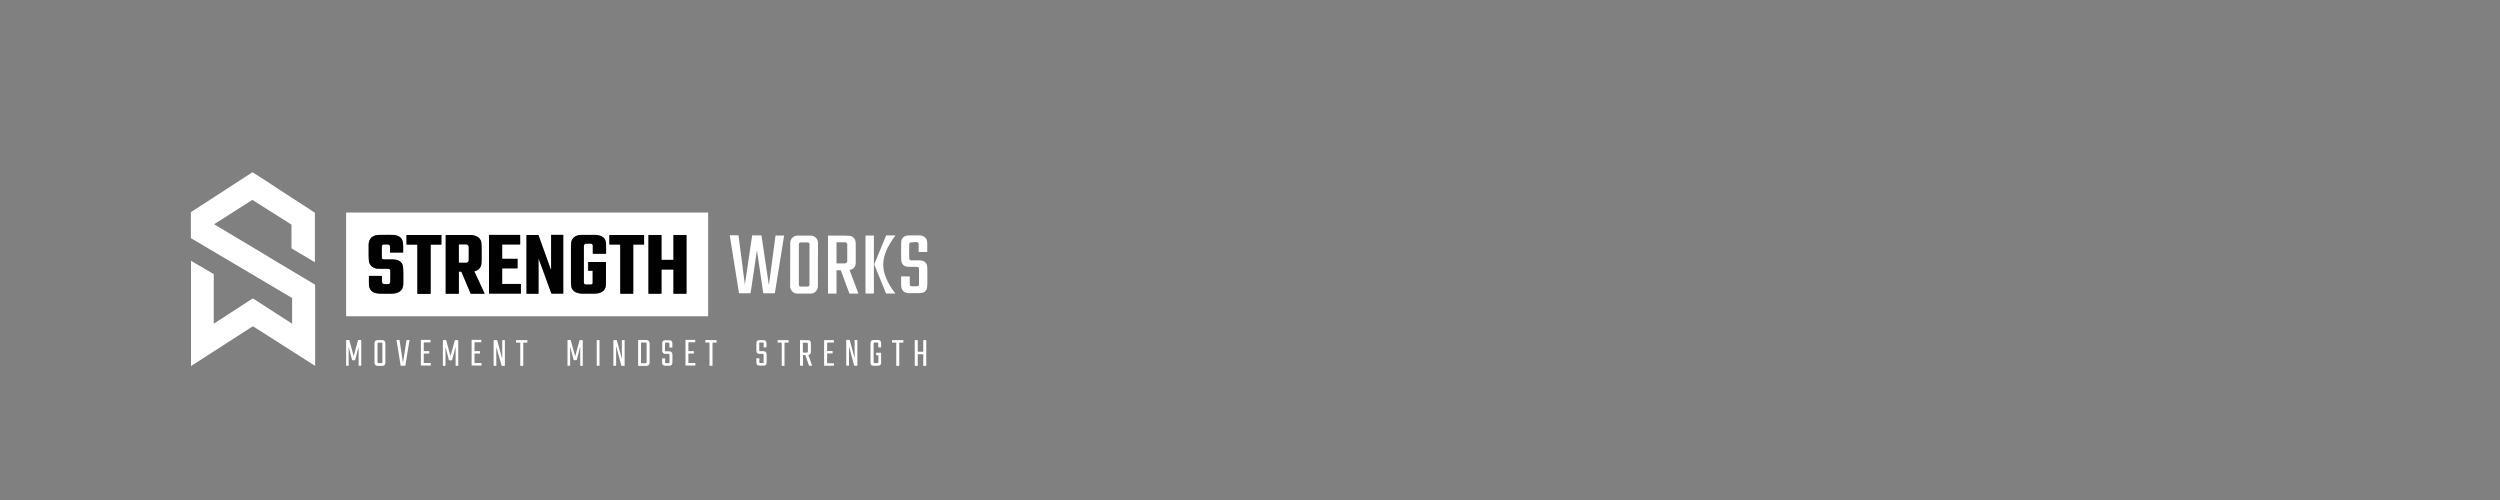 <?xml version="1.0" encoding="utf-8"?>
<!-- Generator: Adobe Illustrator 29.0.0, SVG Export Plug-In . SVG Version: 9.03 Build 54978)  -->
<svg version="1.0" id="Layer_1" xmlns="http://www.w3.org/2000/svg" xmlns:xlink="http://www.w3.org/1999/xlink" x="0px" y="0px"
	 width="200px" height="40px" viewBox="0 0 200 40" enable-background="new 0 0 200 40" xml:space="preserve">
<rect x="0" y="0" width="200" height="40" fill="#808080" stroke="none"/>
<path fill="#FFFFFF" d="M17.14,17.95C17.14,17.95,17.14,17.95,17.14,17.95C17.14,17.96,17.14,17.96,17.14,17.95
	c1.21,0.73,2,1.19,2.35,1.4c1.99,1.2,3.89,2.34,5.71,3.42c0,0,0.01,0.01,0.01,0.01l0,6.47c0,0.01,0,0.01-0.01,0.01c0,0,0,0-0.01,0
	c-2.64-1.69-4.04-2.58-4.18-2.67c-0.29-0.18-0.55-0.34-0.77-0.48c-0.01-0.01-0.02-0.01-0.03,0l-4.92,3.17c0,0-0.01,0-0.01,0
	c0,0,0,0,0,0v-8.4c0,0,0-0.01,0.01-0.01c0,0,0,0,0,0l1.78,1.04c0.02,0.01,0.03,0.03,0.03,0.06l0,3.91c0,0.01,0,0.01,0.01,0.01
	c0,0,0,0,0,0l3.1-2.01c0.01,0,0.02,0,0.03,0l3.12,2.01c0,0,0.01,0,0.01,0c0,0,0,0,0-0.01v-2.02c0-0.01-0.01-0.02-0.02-0.03
	l-8.06-4.77c-0.01-0.01-0.02-0.02-0.02-0.03v-2.04c0-0.01,0.01-0.02,0.02-0.03l4.89-3.17c0.01-0.01,0.02-0.01,0.03,0
	c0.48,0.3,0.88,0.55,1.19,0.76c0.92,0.61,2.04,1.33,3.78,2.46c0.01,0.01,0.01,0.01,0.01,0.02v3.93c0,0.01-0.01,0.01-0.01,0.01
	c0,0,0,0-0.01,0l-1.83-1.09c-0.01-0.01-0.02-0.02-0.02-0.03v-1.85c0-0.02-0.01-0.04-0.03-0.05l-3.09-1.95
	c-0.01-0.01-0.02-0.01-0.03,0c-1.21,0.77-2.21,1.41-2.98,1.9C17.19,17.91,17.16,17.93,17.14,17.95z"/>
<path fill="#FFFFFF" d="M56.64,17H27.7c-0.01,0-0.01,0.01-0.01,0.01v8.28c0,0.01,0.01,0.01,0.01,0.01h28.94
	c0.01,0,0.01-0.01,0.01-0.01v-8.28C56.65,17.01,56.64,17,56.64,17z M32.27,22.73c-0.01,0.39-0.2,0.63-0.58,0.73
	c-0.08,0.02-0.2,0.03-0.34,0.04c-0.25,0-0.54,0.01-0.86,0c-0.12,0-0.24-0.01-0.35-0.03c-0.29-0.05-0.48-0.2-0.57-0.44
	c-0.04-0.1-0.06-0.25-0.05-0.44c0-0.15,0-0.31,0-0.5c0-0.01,0-0.01,0.01-0.01h1.01c0.01,0,0.02,0.01,0.02,0.02
	c0,0.26,0,0.41,0.01,0.46c0,0.14,0.09,0.17,0.22,0.18c0.07,0,0.16,0,0.27,0c0.13,0,0.17-0.09,0.17-0.21c0-0.58,0-0.87,0-0.89
	c-0.01-0.09-0.08-0.13-0.18-0.13c-0.23,0-0.41,0-0.54,0c-0.24,0.01-0.42-0.01-0.54-0.06c-0.2-0.08-0.34-0.21-0.41-0.4
	c-0.04-0.1-0.06-0.28-0.06-0.53c0-0.5,0-0.82,0-0.95c0-0.24,0.09-0.48,0.3-0.62c0.15-0.1,0.32-0.14,0.52-0.15
	c0.57-0.01,0.95-0.01,1.15,0c0.13,0,0.26,0.04,0.39,0.09c0.34,0.15,0.4,0.47,0.4,0.81c0,0.27,0,0.43,0,0.49
	c0,0.01-0.01,0.02-0.02,0.02l-1.01,0c-0.01,0-0.02-0.01-0.02-0.02c0-0.24,0-0.39,0-0.44c0-0.13-0.07-0.19-0.2-0.19
	c-0.12,0-0.22,0-0.3,0c-0.13,0.01-0.16,0.09-0.16,0.22c0,0.08,0,0.36,0,0.82c0,0.11,0.05,0.16,0.16,0.16c0.41,0,0.65,0,0.71,0
	c0.35,0.01,0.66,0.1,0.79,0.43c0.04,0.1,0.06,0.29,0.06,0.57C32.28,22.25,32.28,22.57,32.27,22.73z M35.32,19.55
	c0,0.01-0.01,0.02-0.02,0.02l-0.83,0c-0.01,0-0.02,0.01-0.02,0.02v3.91c0,0.01,0,0.01-0.01,0.01c-0.17,0-0.34,0-0.52,0
	c-0.17,0-0.34,0-0.52,0c-0.01,0-0.01,0-0.01-0.01l0-3.91c0-0.01-0.01-0.02-0.02-0.02l-0.83,0c-0.01,0-0.02-0.01-0.02-0.02v-0.74
	c0-0.01,0-0.01,0.01-0.01h2.75c0.01,0,0.01,0,0.01,0.01V19.55z M38.76,23.5C38.76,23.5,38.76,23.5,38.76,23.5l-1.09,0
	c-0.01,0-0.02-0.01-0.03-0.02l-0.73-1.73c0-0.01-0.01-0.02-0.03-0.02h-0.16c-0.01,0-0.02,0.01-0.02,0.02l0,1.73
	c0,0.01-0.01,0.02-0.02,0.02l-1.02,0c0,0-0.01,0-0.01-0.01l0-4.68c0-0.01,0-0.01,0.01-0.01h0c0.52,0,1.21,0,2.05,0
	c0.04,0,0.11,0.01,0.19,0.03c0.28,0.06,0.46,0.2,0.56,0.43c0.04,0.09,0.05,0.27,0.06,0.54c0,0.09,0,0.4,0,0.94
	c0,0.27-0.02,0.45-0.06,0.55c-0.09,0.22-0.27,0.36-0.52,0.42c0,0,0,0,0,0c0,0,0,0,0,0c0,0-0.01,0.01,0,0.01c0,0,0,0,0,0l0.82,1.76
	C38.77,23.49,38.77,23.49,38.76,23.5z M41.67,23.5h-2.53c-0.01,0-0.01-0.01-0.01-0.01l0-4.67c0-0.01,0.01-0.01,0.01-0.01h2.47
	c0.01,0,0.01,0.01,0.01,0.01v0.74c0,0.01-0.01,0.01-0.01,0.01h-1.42c-0.01,0-0.01,0.01-0.01,0.01v1.13c0,0.01,0.01,0.01,0.01,0.01
	h1.21c0.01,0,0.01,0.01,0.01,0.01v0.74c0,0.01-0.01,0.01-0.01,0.01l-1.21,0c-0.01,0-0.01,0.01-0.01,0.01v1.21
	c0,0.01,0.01,0.01,0.01,0.01h1.48c0.01,0,0.01,0.01,0.01,0.01l0,0.74C41.68,23.49,41.68,23.5,41.67,23.5z M45.06,23.49
	C45.06,23.49,45.06,23.5,45.06,23.49l-0.92,0.01c-0.01,0-0.02-0.01-0.03-0.02c-0.35-0.96-0.69-1.89-1.02-2.79
	c-0.01-0.02-0.01-0.02-0.01,0v2.79c0,0.01-0.01,0.02-0.02,0.02l-0.93,0c0,0-0.01,0-0.01-0.01v-4.68c0,0,0-0.01,0.01-0.01h0.92
	c0.01,0,0.02,0.01,0.03,0.02l0.98,2.73c0.02,0.06,0.03,0.05,0.03-0.01l0-2.73c0-0.01,0.01-0.02,0.02-0.02h0.94c0,0,0.01,0,0.01,0.01
	V23.49z M48.42,23.03c-0.14,0.36-0.49,0.46-0.87,0.47c-0.19,0-0.49,0-0.9,0c-0.15,0-0.28-0.01-0.39-0.04
	c-0.27-0.06-0.45-0.2-0.54-0.42c-0.03-0.08-0.05-0.27-0.05-0.54c0-1.63,0-2.56,0-2.8c0-0.2,0.02-0.34,0.04-0.42
	c0.13-0.35,0.45-0.48,0.8-0.48c0.39,0,0.79,0,1.19,0c0.02,0,0.08,0.01,0.17,0.03c0.28,0.06,0.47,0.2,0.55,0.43
	c0.04,0.11,0.06,0.28,0.05,0.51c0,0.05,0,0.22,0,0.51c0,0.01-0.01,0.03-0.03,0.03l-1.01,0c-0.01,0-0.02-0.01-0.02-0.02
	c0-0.08,0-0.24,0-0.48c0-0.12,0-0.17,0-0.18c-0.02-0.08-0.07-0.12-0.16-0.13c-0.05,0-0.17,0-0.35,0c-0.14,0-0.21,0.08-0.21,0.22
	c0,0.48,0,1.44,0,2.87c0,0.12,0.06,0.18,0.18,0.18c0.06,0,0.19,0,0.4,0c0.07,0,0.13-0.06,0.13-0.13l0-0.96
	c0-0.01-0.01-0.02-0.02-0.02l-0.33,0c-0.01,0-0.02-0.01-0.02-0.02v-0.66c0-0.01,0.01-0.02,0.02-0.02h1.37
	c0.02,0,0.03,0.01,0.03,0.03c0,0.28,0,0.53,0,0.74c0,0.18,0,0.34,0,0.46c0,0.03,0,0.05,0,0.08c0,0.01,0,0.02,0,0.04
	c0,0.02,0,0.04,0,0.07c0,0.02,0,0.04,0,0.06C48.48,22.73,48.46,22.92,48.42,23.03z M51.53,19.55c0,0.01-0.01,0.01-0.01,0.01l-0.84,0
	c-0.01,0-0.02,0.01-0.02,0.02l0,3.9c0,0.01-0.01,0.02-0.02,0.02c-0.13,0-0.29,0-0.5,0c-0.21,0-0.38,0-0.5,0
	c-0.01,0-0.02-0.01-0.02-0.02l0-3.9c0-0.01-0.01-0.02-0.02-0.02l-0.84,0c-0.01,0-0.01-0.01-0.01-0.01l0-0.73
	c0-0.01,0.01-0.02,0.02-0.02c0.08,0,0.53,0,1.36,0c0.83,0,1.29,0,1.36,0c0.01,0,0.02,0.01,0.02,0.02L51.53,19.55z M54.91,23.48
	c0,0.01-0.01,0.02-0.02,0.02h-1c-0.01,0-0.02-0.01-0.02-0.02v-1.9c0-0.01-0.01-0.02-0.02-0.02c-0.05,0-0.2,0-0.46,0
	c-0.26,0-0.41,0-0.46,0c-0.01,0-0.02,0.01-0.02,0.02l0,1.9c0,0.01-0.01,0.02-0.02,0.02h-1c-0.01,0-0.02-0.01-0.02-0.02l0-4.67
	c0,0,0-0.01,0.01-0.01h1.02c0,0,0.01,0,0.01,0.01v1.97c0,0,0,0.01,0.01,0.01c0.16,0,0.31,0,0.47,0s0.31,0,0.47,0
	c0,0,0.01,0,0.01-0.01v-1.97c0-0.01,0-0.01,0.01-0.01h1.02c0,0,0.01,0,0.01,0.01V23.48z"/>
<path fill="#010101" d="M31.22,21.63c-0.01-0.09-0.08-0.13-0.18-0.13c-0.23,0-0.41,0-0.54,0c-0.24,0.01-0.42-0.01-0.54-0.06
	c-0.2-0.08-0.34-0.21-0.41-0.4c-0.04-0.1-0.06-0.28-0.06-0.53c0-0.5,0-0.82,0-0.95c0-0.24,0.09-0.48,0.3-0.62
	c0.15-0.1,0.32-0.14,0.52-0.15c0.57-0.01,0.95,0,1.15,0c0.13,0,0.26,0.04,0.39,0.09c0.34,0.15,0.4,0.47,0.4,0.81
	c0,0.27,0,0.43,0,0.49c0,0.01-0.01,0.02-0.02,0.02l-1.01,0c-0.01,0-0.02-0.01-0.02-0.02c0-0.24,0-0.39,0-0.44
	c0-0.13-0.07-0.19-0.2-0.19c-0.12,0-0.22,0-0.3,0c-0.13,0.01-0.16,0.09-0.16,0.22c0,0.08,0,0.36,0,0.82c0,0.11,0.05,0.16,0.16,0.16
	c0.41,0,0.65,0,0.71,0c0.35,0.01,0.66,0.1,0.79,0.43c0.04,0.1,0.06,0.29,0.06,0.57c0,0.49,0,0.81,0,0.97
	c-0.01,0.39-0.2,0.63-0.58,0.73c-0.09,0.02-0.2,0.03-0.34,0.04c-0.25,0-0.54,0.01-0.86,0c-0.12,0-0.24-0.01-0.35-0.03
	c-0.29-0.05-0.48-0.2-0.57-0.44c-0.04-0.1-0.06-0.25-0.05-0.44c0-0.15,0-0.31,0-0.5c0-0.01,0-0.01,0.01-0.01c0,0,0,0,0,0h1.01
	c0.01,0,0.02,0.01,0.02,0.02c0,0.26,0,0.41,0.01,0.46c0,0.14,0.09,0.17,0.22,0.18c0.07,0,0.16,0,0.27,0c0.13,0,0.17-0.09,0.17-0.21
	C31.23,21.94,31.23,21.64,31.22,21.63z"/>
<path fill="#010101" d="M33.93,18.8c0.46,0,0.92,0,1.38,0c0.01,0,0.01,0,0.01,0.01v0.74c0,0.01-0.01,0.02-0.02,0.02l-0.83,0
	c-0.01,0-0.02,0.01-0.02,0.02v3.91c0,0.01,0,0.01-0.01,0.01c-0.17,0-0.34,0-0.52,0c-0.17,0-0.34,0-0.52,0c-0.01,0-0.01,0-0.01-0.01
	l0-3.91c0-0.01-0.01-0.02-0.02-0.02l-0.83,0c-0.01,0-0.02-0.01-0.02-0.02v-0.74c0-0.01,0-0.01,0.01-0.01
	C33.01,18.8,33.47,18.8,33.93,18.8z"/>
<path fill="#010101" d="M38.77,23.48l-0.82-1.76c0,0,0,0,0,0c0-0.01,0-0.01,0-0.01c0,0,0,0,0,0c0,0,0,0,0,0
	c0.26-0.06,0.43-0.2,0.52-0.42c0.04-0.09,0.06-0.28,0.06-0.55c0-0.54,0-0.86,0-0.94c0-0.27-0.02-0.45-0.06-0.54
	c-0.09-0.23-0.28-0.37-0.56-0.43c-0.09-0.02-0.15-0.03-0.19-0.03c-0.84,0-1.52,0-2.05,0h0c-0.01,0-0.01,0-0.01,0.01l0,4.68
	c0,0,0,0.01,0.01,0.01l1.02,0c0.01,0,0.02-0.01,0.02-0.02l0-1.73c0-0.01,0.01-0.02,0.02-0.02h0.16c0.01,0,0.02,0.01,0.03,0.02
	l0.73,1.73c0,0.01,0.01,0.02,0.03,0.02h1.08c0,0,0,0,0,0C38.77,23.49,38.77,23.49,38.77,23.48z M37.31,21l-0.58,0
	c-0.01,0-0.01-0.01-0.01-0.01l0-1.41c0-0.01,0.01-0.01,0.01-0.01l0.58,0c0.1,0,0.18,0.08,0.18,0.17l0,1.09
	C37.49,20.92,37.41,21,37.31,21z"/>
<path fill="#010101" d="M40.17,21.51v1.2c0,0.01,0.01,0.01,0.01,0.01l0,0h1.48c0.01,0,0.01,0.01,0.01,0.01l0,0.74
	c0,0.01-0.01,0.01-0.01,0.01h-2.53c-0.01,0-0.01-0.01-0.01-0.01l0-4.67c0-0.01,0.01-0.01,0.01-0.01h2.47c0.01,0,0.01,0.01,0.01,0.01
	v0.74c0,0.01-0.01,0.01-0.01,0.01h-1.42c-0.01,0-0.01,0.01-0.01,0.01v1.13c0,0.01,0.01,0.01,0.01,0.01h1.21
	c0.01,0,0.01,0.01,0.01,0.01v0.74c0,0.01-0.01,0.01-0.01,0.01l-1.21,0C40.18,21.49,40.17,21.5,40.17,21.51z"/>
<path fill="#010101" d="M43.08,20.69v2.79c0,0.01-0.01,0.02-0.02,0.02l-0.93,0c0,0-0.01,0-0.01-0.01v-4.68c0,0,0-0.01,0.01-0.01
	h0.92c0.01,0,0.02,0.01,0.03,0.02l0.98,2.73c0.02,0.06,0.03,0.05,0.03-0.01l0-2.73c0-0.01,0.01-0.02,0.02-0.02l0.94,0
	c0,0,0.01,0,0.01,0.01v4.68c0,0,0,0.01-0.01,0.01l-0.91,0c-0.01,0-0.02-0.01-0.03-0.02c-0.35-0.96-0.69-1.89-1.02-2.79
	C43.09,20.67,43.08,20.67,43.08,20.69z"/>
<path fill="#010101" d="M47.41,21.66l-0.33,0c-0.01,0-0.02-0.01-0.02-0.02v-0.66c0-0.01,0.01-0.02,0.02-0.02h1.37
	c0.02,0,0.03,0.01,0.03,0.03c0,0,0,0,0,0c0,0.73,0,1.21,0,1.44c0,0.29-0.01,0.49-0.05,0.59c-0.14,0.36-0.49,0.46-0.87,0.47
	c-0.19,0-0.49,0-0.9,0c-0.15,0-0.28-0.01-0.39-0.04c-0.27-0.06-0.45-0.2-0.54-0.42c-0.03-0.08-0.05-0.27-0.05-0.54
	c0-1.63,0-2.56,0-2.8c0-0.2,0.02-0.34,0.05-0.42c0.13-0.35,0.45-0.48,0.8-0.48c0.39,0,0.79,0,1.19,0c0.02,0,0.08,0.01,0.17,0.03
	c0.28,0.06,0.47,0.2,0.55,0.43c0.04,0.11,0.06,0.28,0.05,0.51c0,0.05,0,0.22,0,0.51c0,0.01-0.01,0.03-0.03,0.03l-1.01,0
	c-0.01,0-0.02-0.01-0.02-0.02c0-0.08,0-0.24,0-0.48c0-0.12,0-0.18,0-0.18c-0.02-0.08-0.07-0.12-0.16-0.13c-0.05,0-0.17,0-0.35,0
	c-0.14,0-0.21,0.08-0.21,0.22c0,0.48,0,1.44,0,2.87c0,0.12,0.06,0.18,0.18,0.18c0.06,0,0.19,0,0.4,0c0.07,0,0.13-0.06,0.13-0.14
	l0-0.96C47.43,21.67,47.42,21.66,47.41,21.66z"/>
<path fill="#010101" d="M50.15,18.8c0.83,0,1.29,0,1.36,0c0.01,0,0.02,0.01,0.02,0.02l0,0.73c0,0.01-0.01,0.01-0.01,0.01
	c0,0,0,0,0,0l-0.84,0c-0.01,0-0.02,0.01-0.02,0.02l0,3.9c0,0.01-0.01,0.02-0.02,0.02c-0.13,0-0.29,0-0.5,0c-0.21,0-0.38,0-0.5,0
	c-0.01,0-0.02-0.01-0.02-0.02l0-3.9c0-0.01-0.01-0.02-0.02-0.02l-0.84,0c-0.01,0-0.01-0.01-0.01-0.01l0-0.73
	c0-0.01,0.01-0.02,0.02-0.02C48.86,18.8,49.32,18.8,50.15,18.8z"/>
<path fill="#010101" d="M53.4,20.79c0.16,0,0.31,0,0.47,0c0,0,0.01,0,0.01-0.01v-1.97c0,0,0-0.01,0.01-0.01l1.02,0
	c0,0,0.01,0,0.01,0.01v4.67c0,0.01-0.01,0.02-0.02,0.02h-1c-0.01,0-0.02-0.01-0.02-0.02v-1.9c0-0.01-0.01-0.02-0.02-0.02
	c-0.05,0-0.2,0-0.46,0c-0.26,0-0.41,0-0.46,0c-0.01,0-0.02,0.01-0.02,0.02l0,1.9c0,0.01-0.01,0.02-0.02,0.02h-1
	c-0.01,0-0.02-0.01-0.02-0.02l0-4.67c0,0,0-0.01,0.01-0.01l1.02,0c0,0,0.01,0,0.01,0.01v1.97c0,0,0,0.01,0.01,0.01
	C53.09,20.79,53.24,20.79,53.4,20.79z"/>
<path fill="#FFFFFF" d="M59.57,22.77C59.57,22.77,59.57,22.78,59.57,22.77C59.58,22.78,59.58,22.78,59.57,22.77
	C59.58,22.77,59.58,22.77,59.57,22.77z M62.71,18.84h-0.65c-0.01,0-0.02,0.01-0.02,0.02l-0.52,3.89c-0.01,0.06-0.02,0.06-0.02,0
	l-0.58-3.9c0-0.01-0.01-0.02-0.02-0.02l-0.71,0c-0.01,0-0.02,0.01-0.02,0.02l-0.57,3.85c0,0.03-0.01,0.05-0.01,0.06c0,0,0,0,0,0
	c0,0,0,0,0,0c0,0,0,0.01,0,0.02c0,0,0,0,0,0c0,0,0,0,0,0c0,0,0,0,0,0c0,0,0,0,0,0c0,0-0.01,0-0.01,0c0,0,0,0,0,0c0,0,0,0,0,0
	c0-0.01,0-0.02,0.01-0.02c0-0.01-0.01-0.03-0.01-0.06l-0.5-3.86c0-0.01-0.01-0.02-0.02-0.02h-0.67c-0.01,0-0.01,0.01-0.01,0.01
	l0.74,4.62c0,0.01,0.01,0.01,0.01,0.01h0.9c0.01,0,0.02-0.01,0.02-0.02l0.49-3.32c0.01-0.07,0.02-0.07,0.03,0l0.49,3.32
	c0,0.01,0.01,0.02,0.02,0.02l0.9,0c0.01,0,0.01,0,0.01-0.01l0.74-4.61C62.73,18.85,62.73,18.84,62.71,18.84z"/>
<path fill="#FFFFFF" d="M64.86,18.85l-1.06,0c-0.32,0-0.58,0.26-0.58,0.58l-0.01,3.48c0,0.32,0.26,0.58,0.58,0.58l1.06,0
	c0.32,0,0.58-0.26,0.58-0.58l0.01-3.48C65.43,19.1,65.18,18.85,64.86,18.85z M64.76,22.78c0,0.08-0.07,0.15-0.15,0.15h-0.55
	c-0.08,0-0.15-0.07-0.15-0.15v-3.24c0-0.08,0.07-0.15,0.15-0.15h0.55c0.08,0,0.15,0.07,0.15,0.15V22.78z"/>
<path fill="#FFFFFF" d="M67.97,21.61C67.97,21.61,67.97,21.61,67.97,21.61c0-0.01,0-0.01,0.01-0.01c0.31-0.07,0.47-0.26,0.48-0.59
	c0-0.06,0-0.5,0-1.34c0-0.35-0.01-0.61-0.33-0.76c-0.08-0.04-0.27-0.06-0.56-0.06c-0.13,0-0.28,0-0.43,0c-0.27,0-0.56,0-0.89,0
	c-0.01,0-0.01,0-0.01,0.01v4.62c0,0,0,0.01,0.01,0.01h0.66c0,0,0.01,0,0.01-0.01v-1.84c0-0.01,0.01-0.02,0.02-0.02h0.31
	c0.01,0,0.02,0.01,0.02,0.02l0.68,1.84c0,0.01,0.01,0.01,0.02,0.01h0.7c0,0,0,0,0,0c0,0,0.01-0.01,0-0.01L67.97,21.61z M67.78,20.9
	c0,0.09-0.08,0.17-0.18,0.17h-0.67c-0.01,0-0.01-0.01-0.01-0.01V19.4c0-0.01,0.01-0.02,0.01-0.02h0.67c0.1,0,0.18,0.08,0.18,0.17
	V20.9z"/>
<path fill="#FFFFFF" d="M69.25,18.84h0.65c0.01,0,0.01,0.01,0.01,0.01v4.62c0,0.01-0.01,0.01-0.01,0.01h-0.65
	c-0.01,0-0.01-0.01-0.01-0.01v-4.62C69.24,18.85,69.25,18.84,69.25,18.84z"/>
<path fill="#FFFFFF" d="M70.66,21.16c0,0.71,0.32,1.48,0.96,2.31c0,0,0,0.01,0,0.01c0,0,0,0-0.01,0c-0.27,0-0.5,0-0.71,0
	c-0.01,0-0.01,0-0.02-0.01c-0.25-0.62-0.56-1.39-0.93-2.29c0-0.01,0-0.01,0-0.03c0-0.01,0-0.02,0-0.03c0.37-0.9,0.68-1.66,0.94-2.28
	c0-0.01,0.01-0.01,0.02-0.01c0.2,0,0.44,0,0.71,0c0.01,0,0.01,0,0.01,0.01c0,0,0,0,0,0.01C70.99,19.69,70.66,20.45,70.66,21.16z"/>
<path fill="#FFFFFF" d="M72.91,19.39c-0.11,0-0.17,0.04-0.17,0.16c-0.01,0.16-0.01,0.53,0,1.1c0,0.13,0.07,0.19,0.2,0.18
	c0.22-0.01,0.44-0.01,0.65,0c0.27,0.01,0.46,0.12,0.55,0.33c0.04,0.09,0.05,0.27,0.05,0.54c0,0.18,0,0.49,0,0.94
	c0,0.23-0.02,0.39-0.05,0.48c-0.06,0.14-0.16,0.24-0.31,0.29c-0.08,0.03-0.21,0.04-0.4,0.04c-0.4,0-0.66,0-0.76,0
	c-0.05,0-0.11-0.01-0.18-0.03c-0.29-0.09-0.39-0.32-0.4-0.61c0-0.11,0-0.34,0-0.69c0,0,0-0.01,0.01-0.01h0.67
	c0.01,0,0.01,0,0.01,0.01c0,0,0,0,0,0c0,0.41,0,0.61,0,0.62c0,0.1,0.05,0.16,0.15,0.16c0.09,0,0.23,0,0.42,0
	c0.11,0,0.17-0.05,0.17-0.16c0-0.71,0-1.11,0-1.22c0-0.17-0.1-0.16-0.23-0.17c-0.01,0-0.15,0-0.42,0c-0.2,0-0.34-0.01-0.42-0.04
	c-0.16-0.06-0.26-0.16-0.32-0.32c-0.03-0.08-0.04-0.22-0.04-0.42c0-0.5,0-0.83,0-0.96c0-0.2,0.01-0.33,0.03-0.4
	c0.05-0.15,0.15-0.26,0.29-0.32c0.11-0.05,0.29-0.07,0.54-0.06c0.03,0,0.23,0,0.57,0c0.42,0,0.66,0.22,0.66,0.64
	c0,0.13,0,0.36,0,0.68c0,0.01,0,0.01-0.01,0.01l-0.66,0c-0.01,0-0.02-0.01-0.02-0.02c0-0.07,0-0.26,0-0.57
	c0-0.23-0.13-0.2-0.31-0.21C73.1,19.39,73.02,19.39,72.91,19.39z"/>
<path fill="#FFFFFF" d="M36.71,19.58c0-0.01,0.01-0.01,0.01-0.01l0.58,0c0.1,0,0.18,0.08,0.18,0.17c0,0,0,0,0,0l0,1.09
	c0,0.09-0.08,0.17-0.18,0.17l-0.58,0c-0.01,0-0.01-0.01-0.01-0.01L36.71,19.58z"/>
<path fill="#010101" d="M59.57,22.77c0.01-0.01,0.01,0,0.01,0.02c0,0.01-0.01,0.01-0.01,0.01c0,0-0.01,0-0.01-0.01
	C59.56,22.79,59.57,22.78,59.57,22.77z"/>
<path fill="#FFFFFF" d="M28.29,28.48c0.01,0,0.01,0,0.01-0.01c0.13-0.48,0.24-0.9,0.34-1.25c0-0.01,0.01-0.02,0.02-0.02l0.22,0
	c0.01,0,0.02,0.01,0.02,0.02l0,2.03c0,0.01,0,0.01-0.01,0.01H28.7c-0.01,0-0.01,0-0.01-0.01v-1.43c0-0.05-0.01-0.06-0.02,0
	l-0.26,0.99c0,0.01-0.01,0.01-0.01,0.01c-0.04,0-0.08,0-0.11,0s-0.08,0-0.11,0c-0.01,0-0.01,0-0.01-0.01l-0.26-0.99
	c-0.01-0.05-0.02-0.05-0.02,0l0,1.43c0,0.01,0,0.01-0.01,0.01h-0.18c-0.01,0-0.01,0-0.01-0.01v-2.03c0-0.01,0.01-0.02,0.02-0.02
	l0.22,0c0.01,0,0.02,0.01,0.02,0.02c0.1,0.35,0.21,0.77,0.34,1.25C28.28,28.48,28.28,28.48,28.29,28.48z"/>
<path fill="#FFFFFF" d="M30.6,27.21l-0.41,0c-0.13,0-0.23,0.1-0.23,0.23l0,1.6c0,0.13,0.1,0.23,0.23,0.23l0.41,0
	c0.13,0,0.23-0.1,0.23-0.23l0-1.6C30.83,27.31,30.73,27.21,30.6,27.21z M30.59,28.99c0,0.04-0.03,0.06-0.06,0.06h-0.27
	c-0.03,0-0.06-0.03-0.06-0.06v-1.52c0-0.03,0.03-0.06,0.06-0.06h0.27c0.03,0,0.06,0.03,0.06,0.06V28.99z"/>
<path fill="#FFFFFF" d="M32.24,29.02C32.24,29.02,32.24,29.02,32.24,29.02c0.08-0.47,0.17-1.07,0.28-1.81c0,0,0-0.01,0.01-0.01
	l0.22,0c0.01,0,0.01,0,0.01,0.01l-0.33,2.03c0,0.01-0.01,0.02-0.02,0.02c-0.02,0-0.08,0-0.17,0c-0.09,0-0.14,0-0.17,0
	c-0.01,0-0.02-0.01-0.02-0.02l-0.33-2.03c0-0.01,0-0.01,0.01-0.01l0.22,0c0,0,0.01,0,0.01,0.01C32.07,27.95,32.16,28.55,32.24,29.02
	C32.23,29.02,32.23,29.02,32.24,29.02z"/>
<path fill="#FFFFFF" d="M33.9,27.42v0.66c0,0.01,0.01,0.01,0.01,0.01l0.42,0c0.01,0,0.01,0.01,0.01,0.01c0,0,0,0,0,0l0,0.17
	c0,0.01-0.01,0.01-0.01,0.01h-0.42c-0.01,0-0.01,0.01-0.01,0.01v0.74c0,0.01,0.01,0.01,0.01,0.01h0.54c0.01,0,0.01,0.01,0.01,0.01
	l0,0.18c0,0.01-0.01,0.01-0.01,0.01h-0.77c-0.01,0-0.01-0.01-0.01-0.01v-2.03c0-0.01,0.01-0.01,0.01-0.01l0.75,0
	c0.01,0,0.01,0.01,0.01,0.01l0,0.18c0,0.01-0.01,0.01-0.01,0.01h-0.51C33.91,27.41,33.9,27.41,33.9,27.42z"/>
<path fill="#FFFFFF" d="M36.04,28.48C36.04,28.48,36.04,28.48,36.04,28.48c0.21-0.76,0.32-1.18,0.35-1.26
	c0-0.01,0.01-0.01,0.02-0.01l0.23,0c0.01,0,0.02,0.01,0.02,0.02l0,2.03c0,0.01,0,0.01-0.01,0.01l-0.19,0c-0.01,0-0.01,0-0.01-0.01
	l0-1.44c0-0.05-0.01-0.05-0.02,0l-0.26,0.98c0,0.01-0.01,0.02-0.02,0.02c-0.04,0-0.07,0.01-0.11,0.01s-0.07,0-0.11-0.01
	c-0.01,0-0.02-0.01-0.02-0.02l-0.25-0.98c-0.01-0.05-0.02-0.05-0.02,0l0,1.44c0,0.01,0,0.01-0.01,0.01h-0.19
	c-0.01,0-0.01,0-0.01-0.01l0-2.03c0-0.01,0.01-0.02,0.02-0.02l0.23,0c0.01,0,0.02,0.01,0.02,0.01
	C35.71,27.3,35.83,27.72,36.04,28.48C36.03,28.48,36.03,28.48,36.04,28.48z"/>
<path fill="#FFFFFF" d="M37.96,27.42l0,0.66c0,0.01,0.01,0.01,0.01,0.01l0.42,0c0.01,0,0.01,0.01,0.01,0.01v0.17
	c0,0.01-0.01,0.01-0.01,0.01h-0.42c-0.01,0-0.01,0.01-0.01,0.01l0,0.74c0,0.01,0.01,0.01,0.01,0.01l0.54,0
	c0.01,0,0.01,0.01,0.01,0.01l0,0.18c0,0.01-0.01,0.01-0.01,0.01h-0.77c-0.01,0-0.01-0.01-0.01-0.01v-2.03
	c0-0.01,0.01-0.01,0.01-0.01l0.75,0c0.01,0,0.01,0.01,0.01,0.01l0,0.17c0,0.01-0.01,0.01-0.01,0.01h-0.51
	C37.96,27.41,37.96,27.41,37.96,27.42z"/>
<path fill="#FFFFFF" d="M39.71,27.76c-0.01,0.31-0.01,0.81,0,1.5c0,0.01,0,0.01-0.01,0.01l-0.2,0c0,0-0.01,0-0.01-0.01c0,0,0,0,0,0
	v-2.03c0-0.01,0.01-0.02,0.02-0.02l0.24,0c0.01,0,0.02,0.01,0.03,0.02l0.38,1.42c0.01,0.05,0.02,0.05,0.02,0v-1.43
	c0-0.01,0-0.01,0.01-0.01l0.19,0c0.01,0,0.01,0,0.01,0.01l0,2.03c0,0.01-0.01,0.02-0.02,0.02l-0.22,0c-0.01,0-0.02-0.01-0.02-0.02
	C39.96,28.64,39.82,28.15,39.71,27.76C39.71,27.74,39.71,27.74,39.71,27.76z"/>
<path fill="#FFFFFF" d="M41.74,27.21c0.15,0,0.3,0,0.44,0c0.01,0,0.01,0,0.01,0.01v0.18c0,0.01,0,0.01-0.01,0.01l-0.3,0
	c-0.01,0-0.02,0.01-0.02,0.02l0,1.82c0,0.01-0.01,0.02-0.02,0.02c-0.02,0-0.05,0-0.1,0s-0.08,0-0.1,0c-0.01,0-0.02-0.01-0.02-0.02
	v-1.82c0-0.01-0.01-0.02-0.02-0.02l-0.3,0c-0.01,0-0.01,0-0.01-0.01v-0.18c0-0.01,0-0.01,0.01-0.01
	C41.44,27.21,41.59,27.21,41.74,27.21z"/>
<path fill="#FFFFFF" d="M45.61,27.79l0,1.46c0,0,0,0.01-0.01,0.01l-0.19,0c-0.01,0-0.01,0-0.01-0.01v-2.03
	c0-0.01,0.01-0.02,0.02-0.02l0.22,0c0.01,0,0.02,0.01,0.02,0.02L46,28.46c0.01,0.03,0.02,0.03,0.03,0l0.33-1.23
	c0-0.01,0.01-0.02,0.02-0.02h0.22c0.01,0,0.02,0.01,0.02,0.02v2.03c0,0.01,0,0.01-0.01,0.01l-0.18,0c-0.01,0-0.01,0-0.01-0.01V27.8
	c0,0,0-0.01-0.01-0.01l0,0c0,0-0.01,0-0.01,0c-0.15,0.58-0.24,0.91-0.26,1c0,0.01-0.01,0.02-0.02,0.02l-0.21,0
	c-0.01,0-0.02-0.01-0.02-0.02c-0.13-0.52-0.22-0.86-0.26-1.01C45.61,27.76,45.61,27.77,45.61,27.79z"/>
<path fill="#FFFFFF" d="M47.75,27.21h0.2c0.01,0,0.01,0.01,0.01,0.01v2.03c0,0.01-0.01,0.01-0.01,0.01h-0.2
	c-0.01,0-0.01-0.01-0.01-0.01v-2.03C47.74,27.21,47.74,27.21,47.75,27.21z"/>
<path fill="#FFFFFF" d="M49.31,27.76c-0.01-0.04-0.02-0.04-0.02,0l0,1.5c0,0.01,0,0.01-0.01,0.01l-0.2,0c-0.01,0-0.01,0-0.01-0.01
	c0,0,0,0,0,0v-2.03c0-0.01,0.01-0.02,0.02-0.02l0.24,0c0.01,0,0.02,0.01,0.02,0.02l0.38,1.41c0.01,0.05,0.02,0.05,0.02,0l0-1.42
	c0-0.01,0-0.01,0.01-0.01l0.2,0c0.01,0,0.01,0,0.01,0.01v2.03c0,0.01-0.01,0.02-0.02,0.02l-0.22,0c-0.01,0-0.02,0-0.02-0.01
	L49.31,27.76z"/>
<path fill="#FFFFFF" d="M51.73,27.2h-0.66c-0.01,0-0.02,0.01-0.02,0.02v2.03c0,0.01,0.01,0.02,0.02,0.02h0.66
	c0.13,0,0.24-0.11,0.24-0.25v-1.55C51.97,27.32,51.86,27.2,51.73,27.2z M51.73,28.99c0,0.04-0.03,0.07-0.07,0.07h-0.35
	c-0.02,0-0.03-0.01-0.03-0.02v-1.62c0-0.01,0.01-0.02,0.03-0.02h0.35c0.04,0,0.07,0.03,0.07,0.07V28.99z"/>
<path fill="#FFFFFF" d="M53.51,29.06c0.03,0,0.05-0.02,0.05-0.05l0-0.64c0-0.03-0.02-0.06-0.05-0.06c-0.06,0-0.14,0-0.24,0
	c-0.13,0-0.22-0.02-0.27-0.14c-0.01-0.03-0.02-0.07-0.02-0.13c0-0.09,0-0.29,0-0.6c0-0.08,0.03-0.15,0.1-0.19
	c0.03-0.02,0.1-0.03,0.19-0.03c0.14,0,0.22,0,0.25,0c0.08,0,0.14,0.01,0.17,0.03c0.06,0.04,0.09,0.1,0.1,0.17c0,0.03,0,0.15,0,0.37
	c0,0.01,0,0.01-0.01,0.01h-0.22c-0.01,0-0.01,0-0.01-0.01l0-0.3c0-0.05-0.03-0.08-0.08-0.08l-0.19,0c-0.05,0-0.08,0.03-0.08,0.08
	l0,0.55c0,0.03,0.03,0.06,0.06,0.06c0.12,0,0.19,0,0.22,0c0.18,0,0.3,0.05,0.31,0.24c0.01,0.13,0.01,0.36,0,0.67
	c0,0.17-0.09,0.25-0.26,0.25c-0.16,0-0.26,0-0.32,0c-0.16-0.01-0.23-0.08-0.24-0.23c0-0.09,0-0.2,0-0.35c0-0.01,0-0.01,0.01-0.01
	l0.22,0c0.01,0,0.01,0,0.01,0.01l0,0.32c0,0.03,0.02,0.05,0.05,0.05L53.51,29.06z"/>
<path fill="#FFFFFF" d="M55.07,27.42l0,0.66c0,0.01,0.01,0.01,0.01,0.01l0.42,0c0.01,0,0.01,0.01,0.01,0.01l0,0.17
	c0,0.01-0.01,0.01-0.01,0.01h-0.42c-0.01,0-0.01,0.01-0.01,0.01v0.74c0,0.01,0.01,0.01,0.01,0.01h0.54c0.01,0,0.01,0.01,0.01,0.01
	l0,0.18c0,0.01-0.01,0.01-0.01,0.01h-0.77c-0.01,0-0.01-0.01-0.01-0.01v-2.03c0-0.01,0.01-0.01,0.01-0.01h0.76
	c0.01,0,0.01,0.01,0.01,0.01l0,0.17c0,0.01-0.01,0.01-0.01,0.01l-0.52,0C55.07,27.41,55.07,27.41,55.07,27.42z"/>
<path fill="#FFFFFF" d="M56.88,27.21c0.19,0,0.33,0,0.43,0c0.01,0,0.02,0.01,0.02,0.02l0,0.17c0,0.01,0,0.01-0.01,0.01h-0.3
	C57,27.41,57,27.41,57,27.42l0,1.82c0,0.01-0.01,0.02-0.02,0.02c-0.02,0-0.06,0-0.1,0c-0.04,0-0.08,0-0.1,0
	c-0.01,0-0.02-0.01-0.02-0.02l0-1.82c0-0.01-0.01-0.02-0.02-0.02h-0.3c-0.01,0-0.01,0-0.01-0.01l0-0.17c0-0.01,0.01-0.02,0.02-0.02
	C56.55,27.21,56.69,27.21,56.88,27.21z"/>
<path fill="#FFFFFF" d="M61.09,29v-0.63c0-0.03-0.02-0.05-0.05-0.06c-0.1-0.01-0.17-0.01-0.23,0c-0.13,0-0.23-0.02-0.28-0.13
	c-0.01-0.03-0.02-0.07-0.02-0.14c0-0.37,0-0.56,0-0.56c0-0.08,0.01-0.13,0.03-0.17c0.05-0.08,0.12-0.1,0.21-0.1
	c0.19,0,0.31,0,0.36,0c0.16,0.01,0.21,0.13,0.21,0.28c0,0.09,0,0.18,0,0.29c0,0.01,0,0.01-0.01,0.01l-0.21,0
	c-0.01,0-0.01,0-0.01-0.01v-0.3c0-0.05-0.03-0.08-0.08-0.08l-0.19,0c-0.05,0-0.08,0.03-0.08,0.08l0,0.55c0,0.03,0.03,0.06,0.06,0.06
	c0.19,0,0.29,0,0.32,0.01c0.08,0.01,0.14,0.04,0.18,0.11c0.02,0.03,0.02,0.09,0.03,0.18c0,0.3,0,0.5,0,0.59
	c0,0.09-0.01,0.15-0.04,0.18c-0.04,0.06-0.1,0.09-0.18,0.09c-0.05,0-0.14,0-0.29,0c-0.08,0-0.14-0.01-0.18-0.02
	c-0.07-0.03-0.11-0.08-0.12-0.15c-0.02-0.1-0.01-0.28-0.01-0.41c0-0.01,0-0.01,0.01-0.01l0.22,0c0,0,0.01,0,0.01,0.01l0,0.31
	c0,0.04,0.02,0.06,0.06,0.06l0.22,0C61.07,29.06,61.09,29.04,61.09,29z"/>
<path fill="#FFFFFF" d="M62.64,27.21c0.15,0,0.3,0,0.44,0c0.01,0,0.01,0,0.01,0.01v0.18c0,0.01,0,0.01-0.01,0.01h-0.3
	c-0.01,0-0.02,0.01-0.02,0.02v1.83c0,0.01,0,0.01-0.01,0.01c-0.03,0-0.07,0-0.1,0c-0.04,0-0.07,0-0.1,0c-0.01,0-0.01-0.01-0.01-0.01
	v-1.83c0-0.01-0.01-0.02-0.02-0.02h-0.3c-0.01,0-0.01,0-0.01-0.01v-0.18c0-0.01,0-0.01,0.01-0.01
	C62.34,27.21,62.49,27.21,62.64,27.21z"/>
<path fill="#FFFFFF" d="M64.67,28.41C64.67,28.41,64.67,28.41,64.67,28.41c0-0.01,0-0.01,0.01-0.01c0.13-0.03,0.19-0.11,0.19-0.24
	c0-0.21,0-0.45,0-0.73c0-0.09-0.04-0.15-0.1-0.19c-0.04-0.02-0.1-0.03-0.19-0.03c-0.31,0-0.49,0-0.55,0C64,27.21,64,27.21,64,27.22
	v2.03c0,0.01,0,0.01,0.01,0.01l0.22,0c0.01,0,0.01,0,0.01-0.01v-0.83c0-0.01,0.01-0.02,0.02-0.02l0.15,0c0.01,0,0.02,0.01,0.02,0.02
	l0.29,0.83c0,0.01,0.01,0.01,0.01,0.01h0.24c0,0,0,0,0,0c0,0,0,0,0-0.01L64.67,28.41z M64.63,28.14c0,0.04-0.04,0.07-0.08,0.07
	h-0.31c-0.01,0-0.01-0.01-0.01-0.01v-0.77c0-0.01,0.01-0.01,0.01-0.01h0.31c0.05,0,0.08,0.03,0.08,0.07V28.14z"/>
<path fill="#FFFFFF" d="M66.17,29.06l0.54,0c0.01,0,0.01,0.01,0.01,0.01l0,0.18c0,0.01-0.01,0.01-0.01,0.01h-0.77
	c-0.01,0-0.01-0.01-0.01-0.01v-2.03c0-0.01,0.01-0.01,0.01-0.01h0.76c0.01,0,0.01,0.01,0.01,0.01l0,0.17c0,0.01-0.01,0.01-0.01,0.01
	l-0.52,0c-0.01,0-0.01,0.01-0.01,0.01v0.66c0,0.01,0.01,0.01,0.01,0.01l0.42,0c0.01,0,0.01,0.01,0.01,0.01l0,0.17
	c0,0.01-0.01,0.01-0.01,0.01l-0.42,0c-0.01,0-0.01,0.01-0.01,0.01v0.74C66.16,29.05,66.17,29.06,66.17,29.06z"/>
<path fill="#FFFFFF" d="M68.37,28.66l0-1.45c0,0,0-0.01,0.01-0.01c0,0,0,0,0,0h0.2c0.01,0,0.01,0,0.01,0.01c0,0,0,0,0,0l0,2.03
	c0,0.01-0.01,0.02-0.02,0.02l-0.22,0c-0.01,0-0.02-0.01-0.02-0.02l-0.39-1.46c-0.02-0.06-0.02-0.06-0.02,0v1.46
	c0,0,0,0.01-0.01,0.01l-0.2,0c0,0-0.01,0-0.01-0.01v0v-2.03c0-0.01,0.01-0.02,0.02-0.02l0.24,0c0.01,0,0.02,0.01,0.02,0.02
	l0.39,1.44C68.36,28.7,68.37,28.7,68.37,28.66z"/>
<path fill="#FFFFFF" d="M70.24,28.42l-0.11,0c-0.02,0-0.04-0.01-0.04-0.03l0-0.14c0-0.02,0.01-0.03,0.04-0.03l0.34,0
	c0.01,0,0.02,0.01,0.02,0.02c0,0.22,0,0.48,0,0.78c0,0.1-0.04,0.17-0.11,0.21c-0.04,0.02-0.11,0.03-0.21,0.03c-0.16,0-0.26,0-0.3,0
	c-0.11,0-0.18-0.04-0.21-0.13c-0.02-0.04-0.02-0.11-0.02-0.22c0-0.77,0-1.24,0-1.4c0-0.09,0.01-0.16,0.03-0.2
	c0.04-0.08,0.1-0.11,0.19-0.11c0.16,0,0.3,0,0.39,0c0.2,0,0.25,0.14,0.24,0.32c0,0.06,0,0.14,0,0.26c0,0.01,0,0.01-0.01,0.01h-0.21
	c-0.01,0-0.01,0-0.01-0.01l0-0.31c0-0.04-0.03-0.07-0.06-0.07l-0.25,0c-0.03,0-0.06,0.03-0.06,0.06l0,1.52
	c0,0.04,0.03,0.07,0.07,0.07h0.23c0.04,0,0.08-0.03,0.08-0.08l0-0.55C70.26,28.43,70.25,28.42,70.24,28.42z"/>
<path fill="#FFFFFF" d="M71.82,27.21c0.25,0,0.4,0,0.44,0c0.01,0,0.01,0,0.01,0.01v0v0.18c0,0.01,0,0.01-0.01,0.01h-0.3
	c-0.01,0-0.02,0.01-0.02,0.02v1.82c0,0.01-0.01,0.02-0.02,0.02c-0.02,0-0.05,0-0.1,0c-0.05,0-0.08,0-0.1,0
	c-0.01,0-0.02-0.01-0.02-0.02v-1.82c0-0.01-0.01-0.02-0.02-0.02h-0.3c-0.01,0-0.01,0-0.01-0.01v-0.18c0-0.01,0-0.01,0.01-0.01l0,0
	C71.42,27.21,71.56,27.21,71.82,27.21z"/>
<path fill="#FFFFFF" d="M73.64,28.14c0.09,0,0.16,0,0.2,0c0.01,0,0.02-0.01,0.02-0.02l0-0.89c0-0.01,0.01-0.02,0.02-0.02l0.2,0
	c0.01,0,0.02,0.01,0.02,0.02c0,0.33,0,0.67,0,1.01c0,0.34,0,0.68,0,1.01c0,0.01-0.01,0.02-0.02,0.02l-0.2,0
	c-0.01,0-0.02-0.01-0.02-0.02l0-0.89c0-0.01-0.01-0.02-0.02-0.02c-0.04,0-0.1,0-0.2,0s-0.16,0-0.2,0c-0.01,0-0.02,0.01-0.02,0.02
	l0,0.89c0,0.01-0.01,0.02-0.02,0.02l-0.2,0c-0.01,0-0.02-0.01-0.02-0.02c0-0.33,0-0.67,0-1.01c0-0.34,0-0.68,0-1.01
	c0-0.01,0.01-0.02,0.02-0.02l0.2,0c0.01,0,0.02,0.01,0.02,0.02l0,0.89c0,0.01,0.01,0.02,0.02,0.02
	C73.48,28.13,73.55,28.14,73.64,28.14z"/>
</svg>
